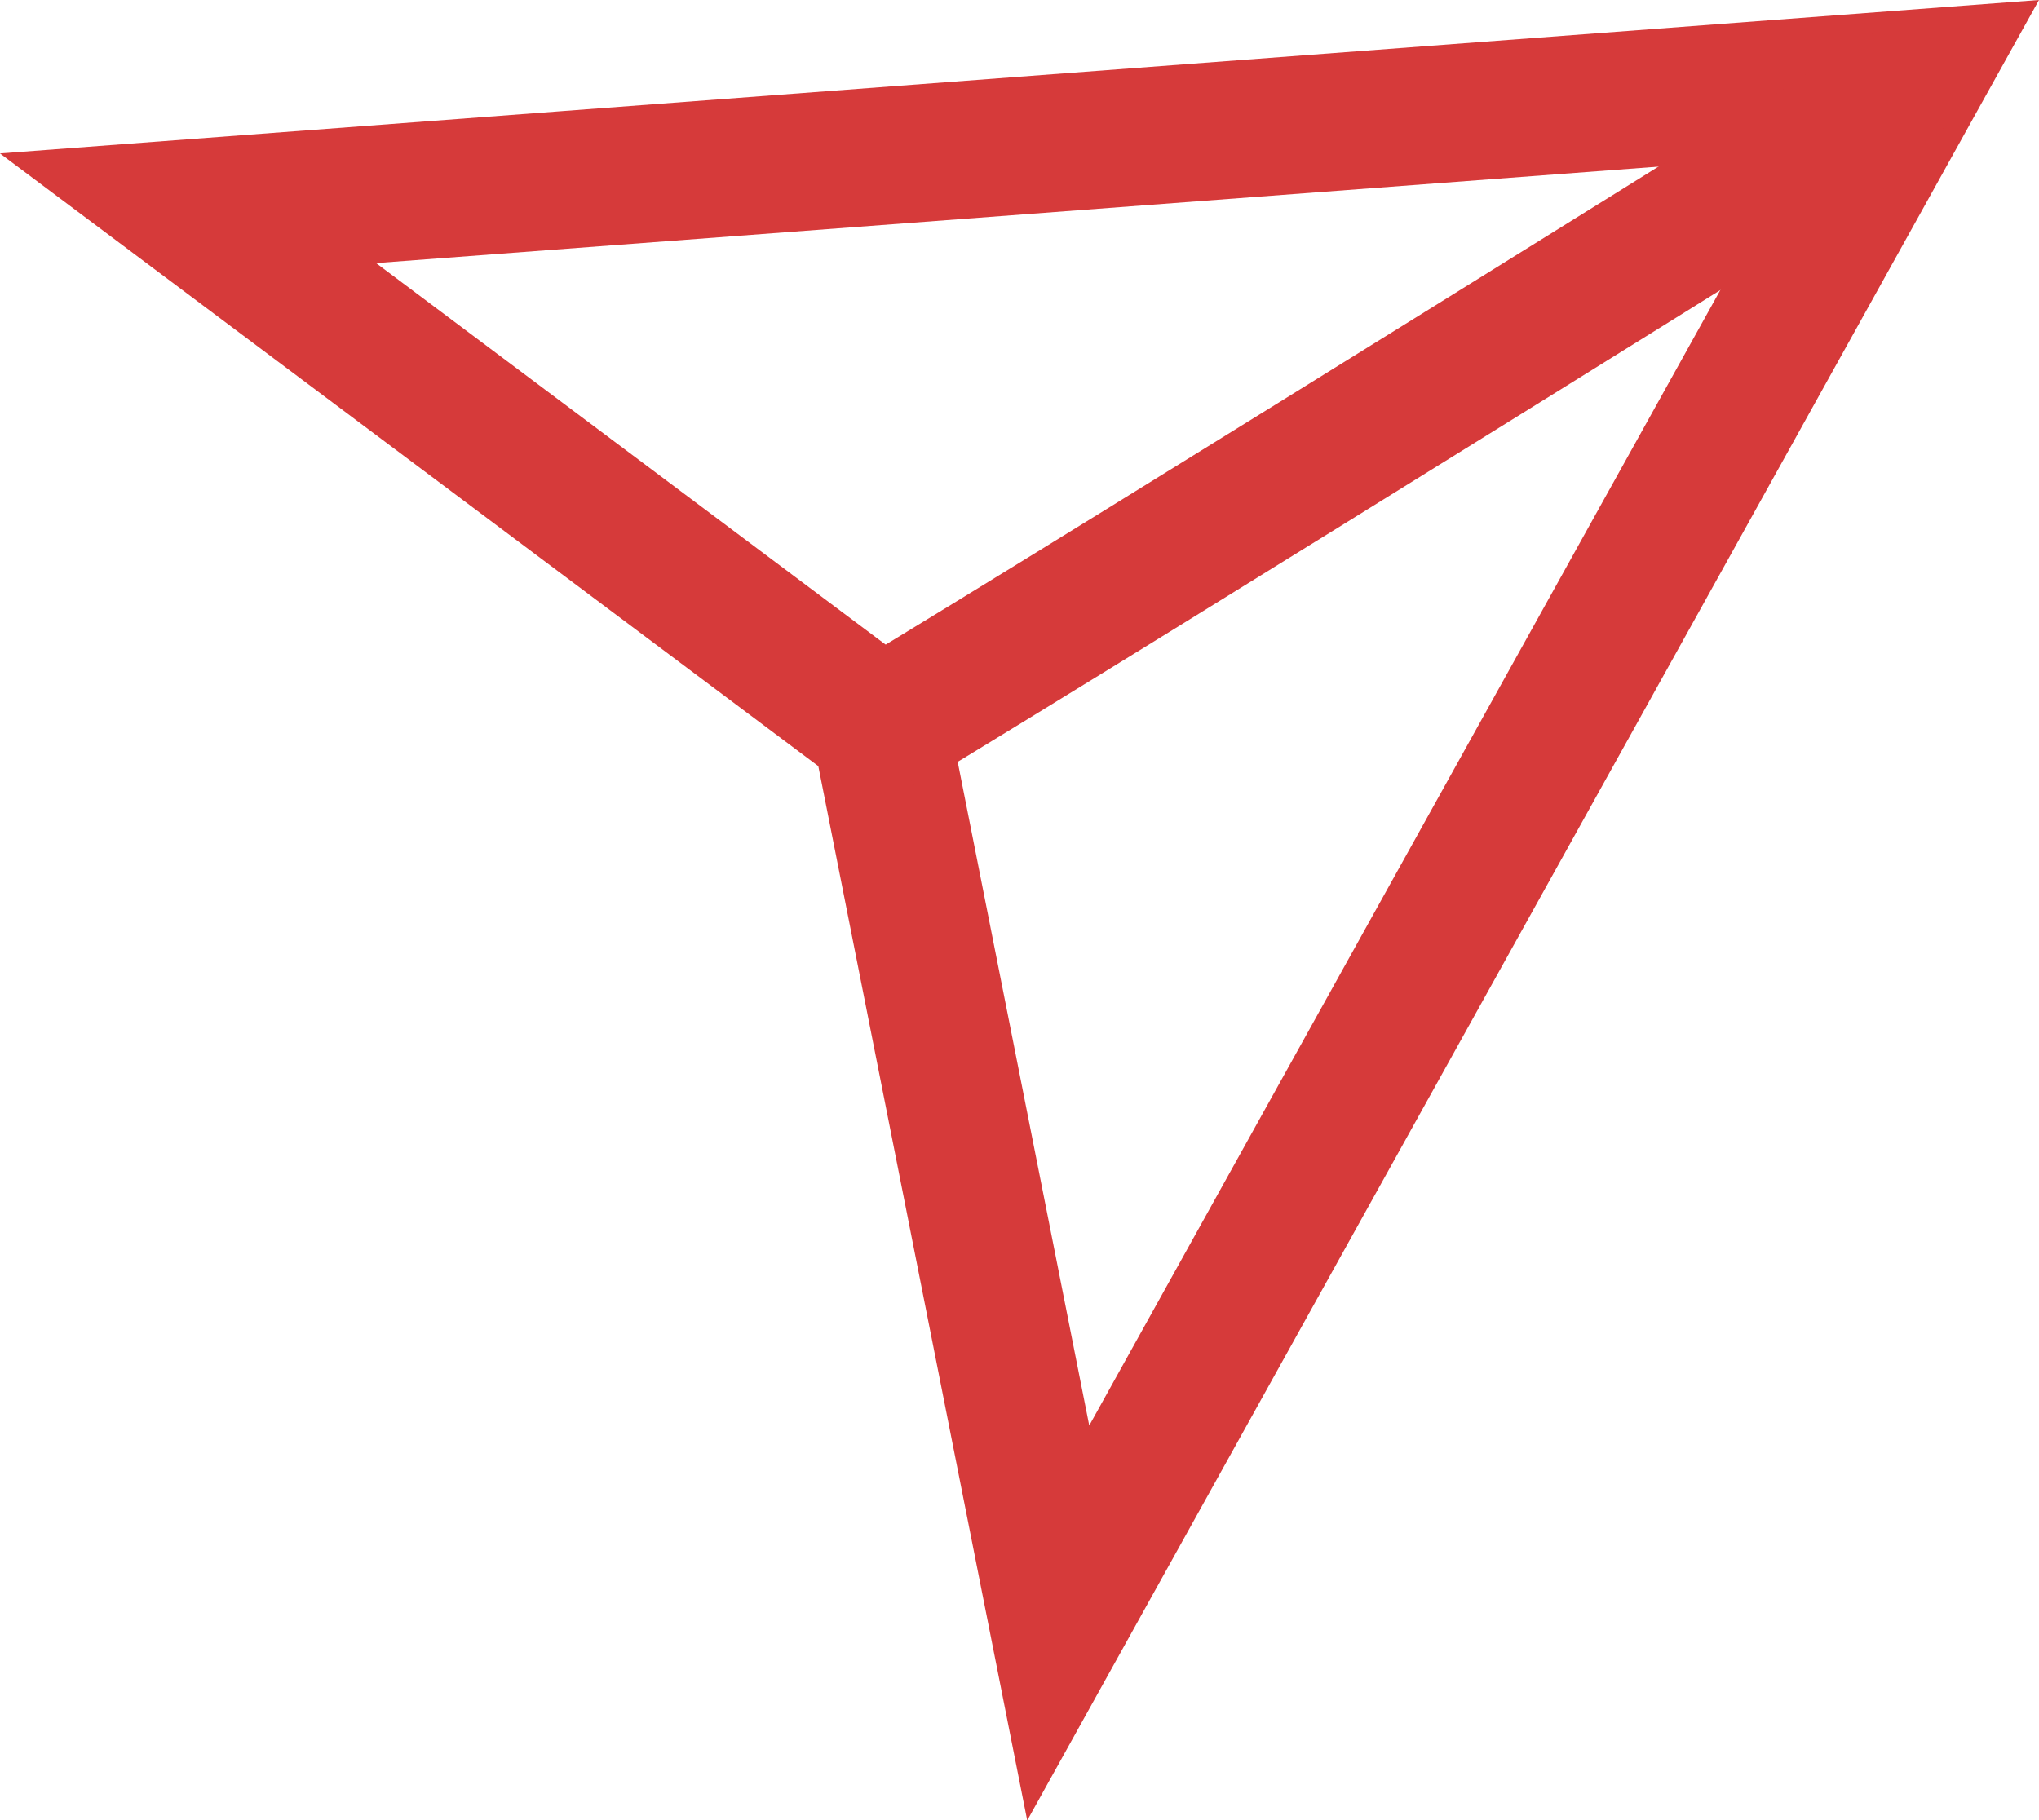 <svg xmlns="http://www.w3.org/2000/svg" width="44.455" height="39.698" viewBox="0 0 44.455 39.698">
  <g id="グループ_613" data-name="グループ 613" transform="translate(-190.328 -5126.237)">
    <path id="パス_3488" data-name="パス 3488" d="M-22342.217-13800.763l-1.354,2.434-20.705,37.265-4.555-22.992-17.842-13.361Zm-20.707,31.087,15.379-27.677-30.928,2.327,12.361,9.258.111.564Z" transform="translate(22577 18927)" fill="#d63a3a"/>
    <path id="パス_3489" data-name="パス 3489" d="M-22366.721-13783.587l-1.547-2.57c5.24-3.153,22.416-13.879,22.588-13.987l1.59,2.545C-22344.264-13797.492-22361.461-13786.753-22366.721-13783.587Z" transform="translate(22577 18927)" fill="#d63a3a"/>
  </g>
</svg>
